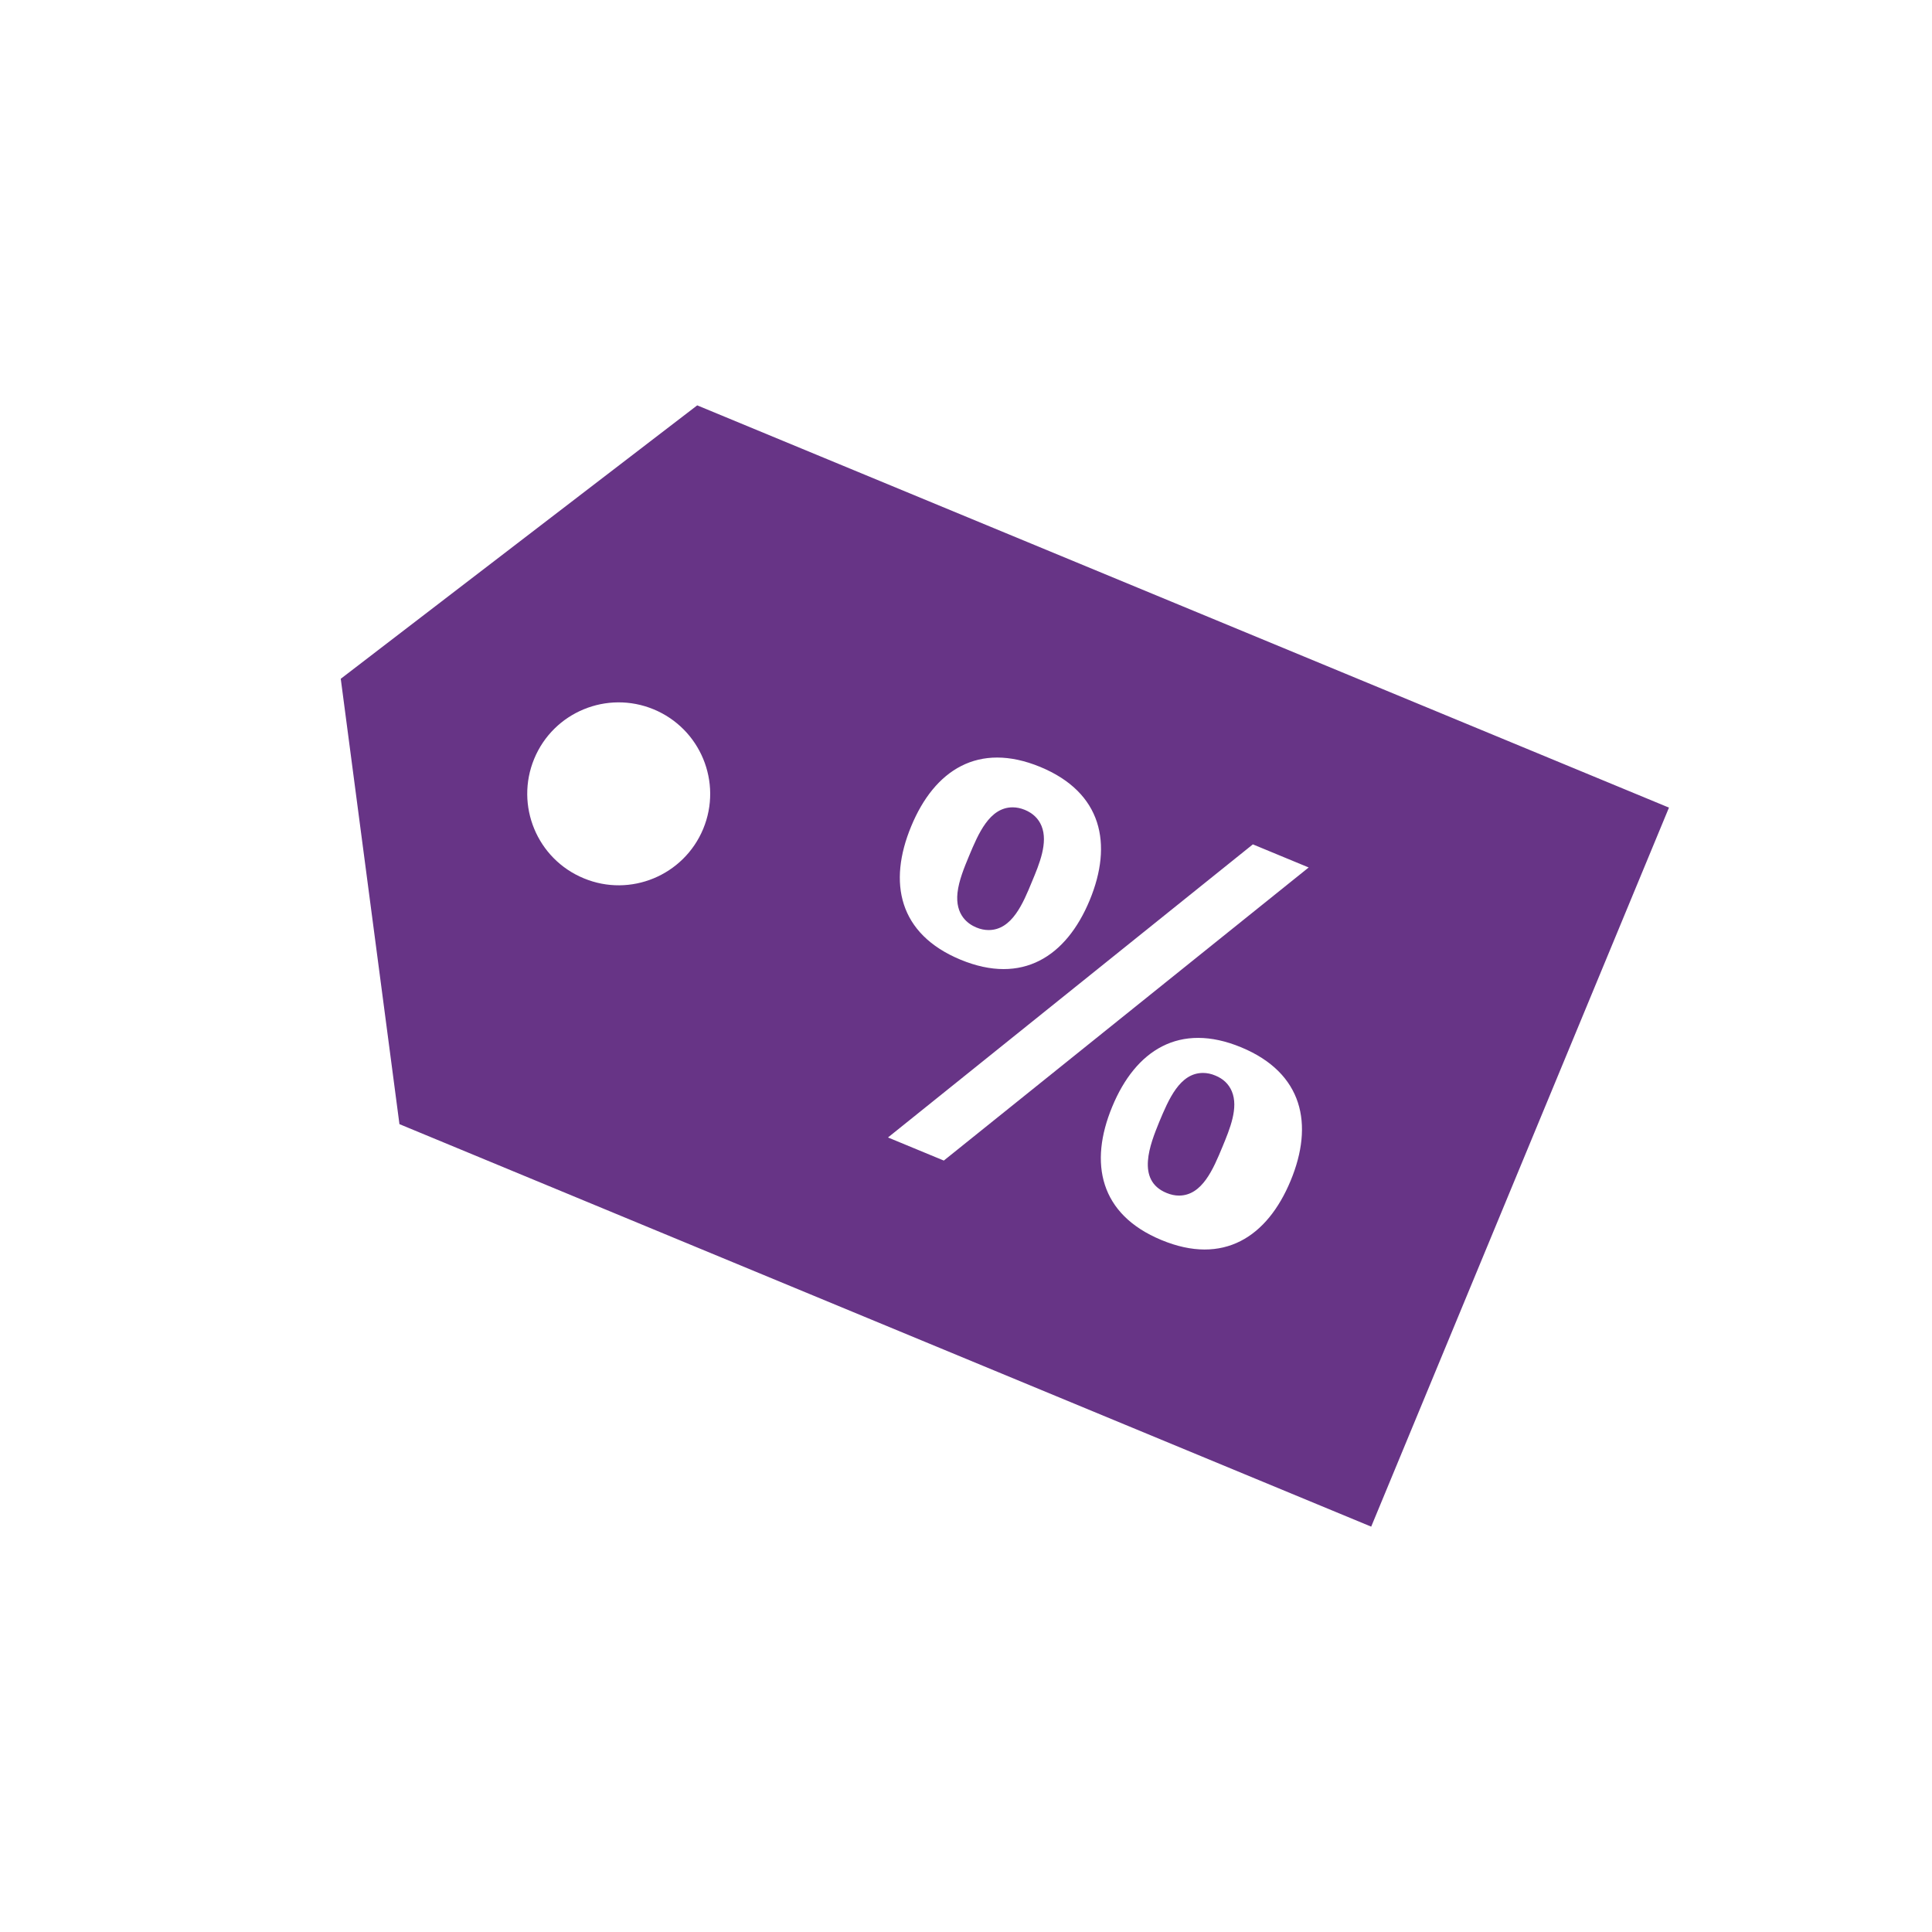 <?xml version="1.0" encoding="utf-8"?>
<!-- Generator: Adobe Illustrator 17.0.1, SVG Export Plug-In . SVG Version: 6.00 Build 0)  -->
<!DOCTYPE svg PUBLIC "-//W3C//DTD SVG 1.1//EN" "http://www.w3.org/Graphics/SVG/1.1/DTD/svg11.dtd">
<svg version="1.1" id="Layer_1" xmlns="http://www.w3.org/2000/svg" xmlns:xlink="http://www.w3.org/1999/xlink" x="0px" y="0px"
	 width="48px" height="48px" viewBox="0 0 48 48" enable-background="new 0 0 48 48" xml:space="preserve">
<g>
	<path fill="#673486" d="M24.257,23.043c0.103,0.043,0.205,0.064,0.305,0.064c0.582,0,0.857-0.667,1.076-1.201
		c0.182-0.434,0.408-0.973,0.238-1.386c-0.075-0.182-0.214-0.316-0.414-0.399c-0.102-0.042-0.204-0.063-0.303-0.063
		c-0.578,0-0.855,0.662-1.083,1.207c-0.119,0.287-0.254,0.612-0.287,0.914C23.728,22.738,24.056,22.96,24.257,23.043z"/>
	<path fill="#673486" d="M30.195,26.722c-0.103-0.044-0.206-0.065-0.307-0.065c-0.578,0-0.854,0.659-1.088,1.219
		c-0.22,0.542-0.588,1.448,0.184,1.763c0.104,0.043,0.207,0.065,0.307,0.065c0.577,0,0.851-0.658,1.079-1.208
		c0.189-0.457,0.404-0.975,0.235-1.381C30.53,26.935,30.392,26.802,30.195,26.722z"/>
	<path fill="#673486" d="M17.322,10.071l-8.856,6.793l1.458,11.065l24.143,10l7.398-17.864L17.322,10.071z M22.639,20.528
		c0.577-1.396,1.67-2.107,3.206-1.474c1.537,0.636,1.807,1.914,1.228,3.312c-0.58,1.398-1.674,2.112-3.209,1.477
		C22.326,23.205,22.058,21.927,22.639,20.528z M17.471,20.593c-0.481,1.158-1.812,1.71-2.968,1.228
		c-1.161-0.479-1.71-1.81-1.231-2.969c0.481-1.161,1.81-1.707,2.967-1.229C17.399,18.103,17.952,19.432,17.471,20.593z
		 M32.065,29.335c-0.579,1.396-1.671,2.112-3.21,1.473c-1.535-0.635-1.802-1.913-1.223-3.31c0.577-1.4,1.671-2.114,3.207-1.477
		C32.375,26.659,32.646,27.936,32.065,29.335z M23.449,28.834l-1.387-0.574l9.065-7.282l1.387,0.574L23.449,28.834z"/>
</g>
</svg>
